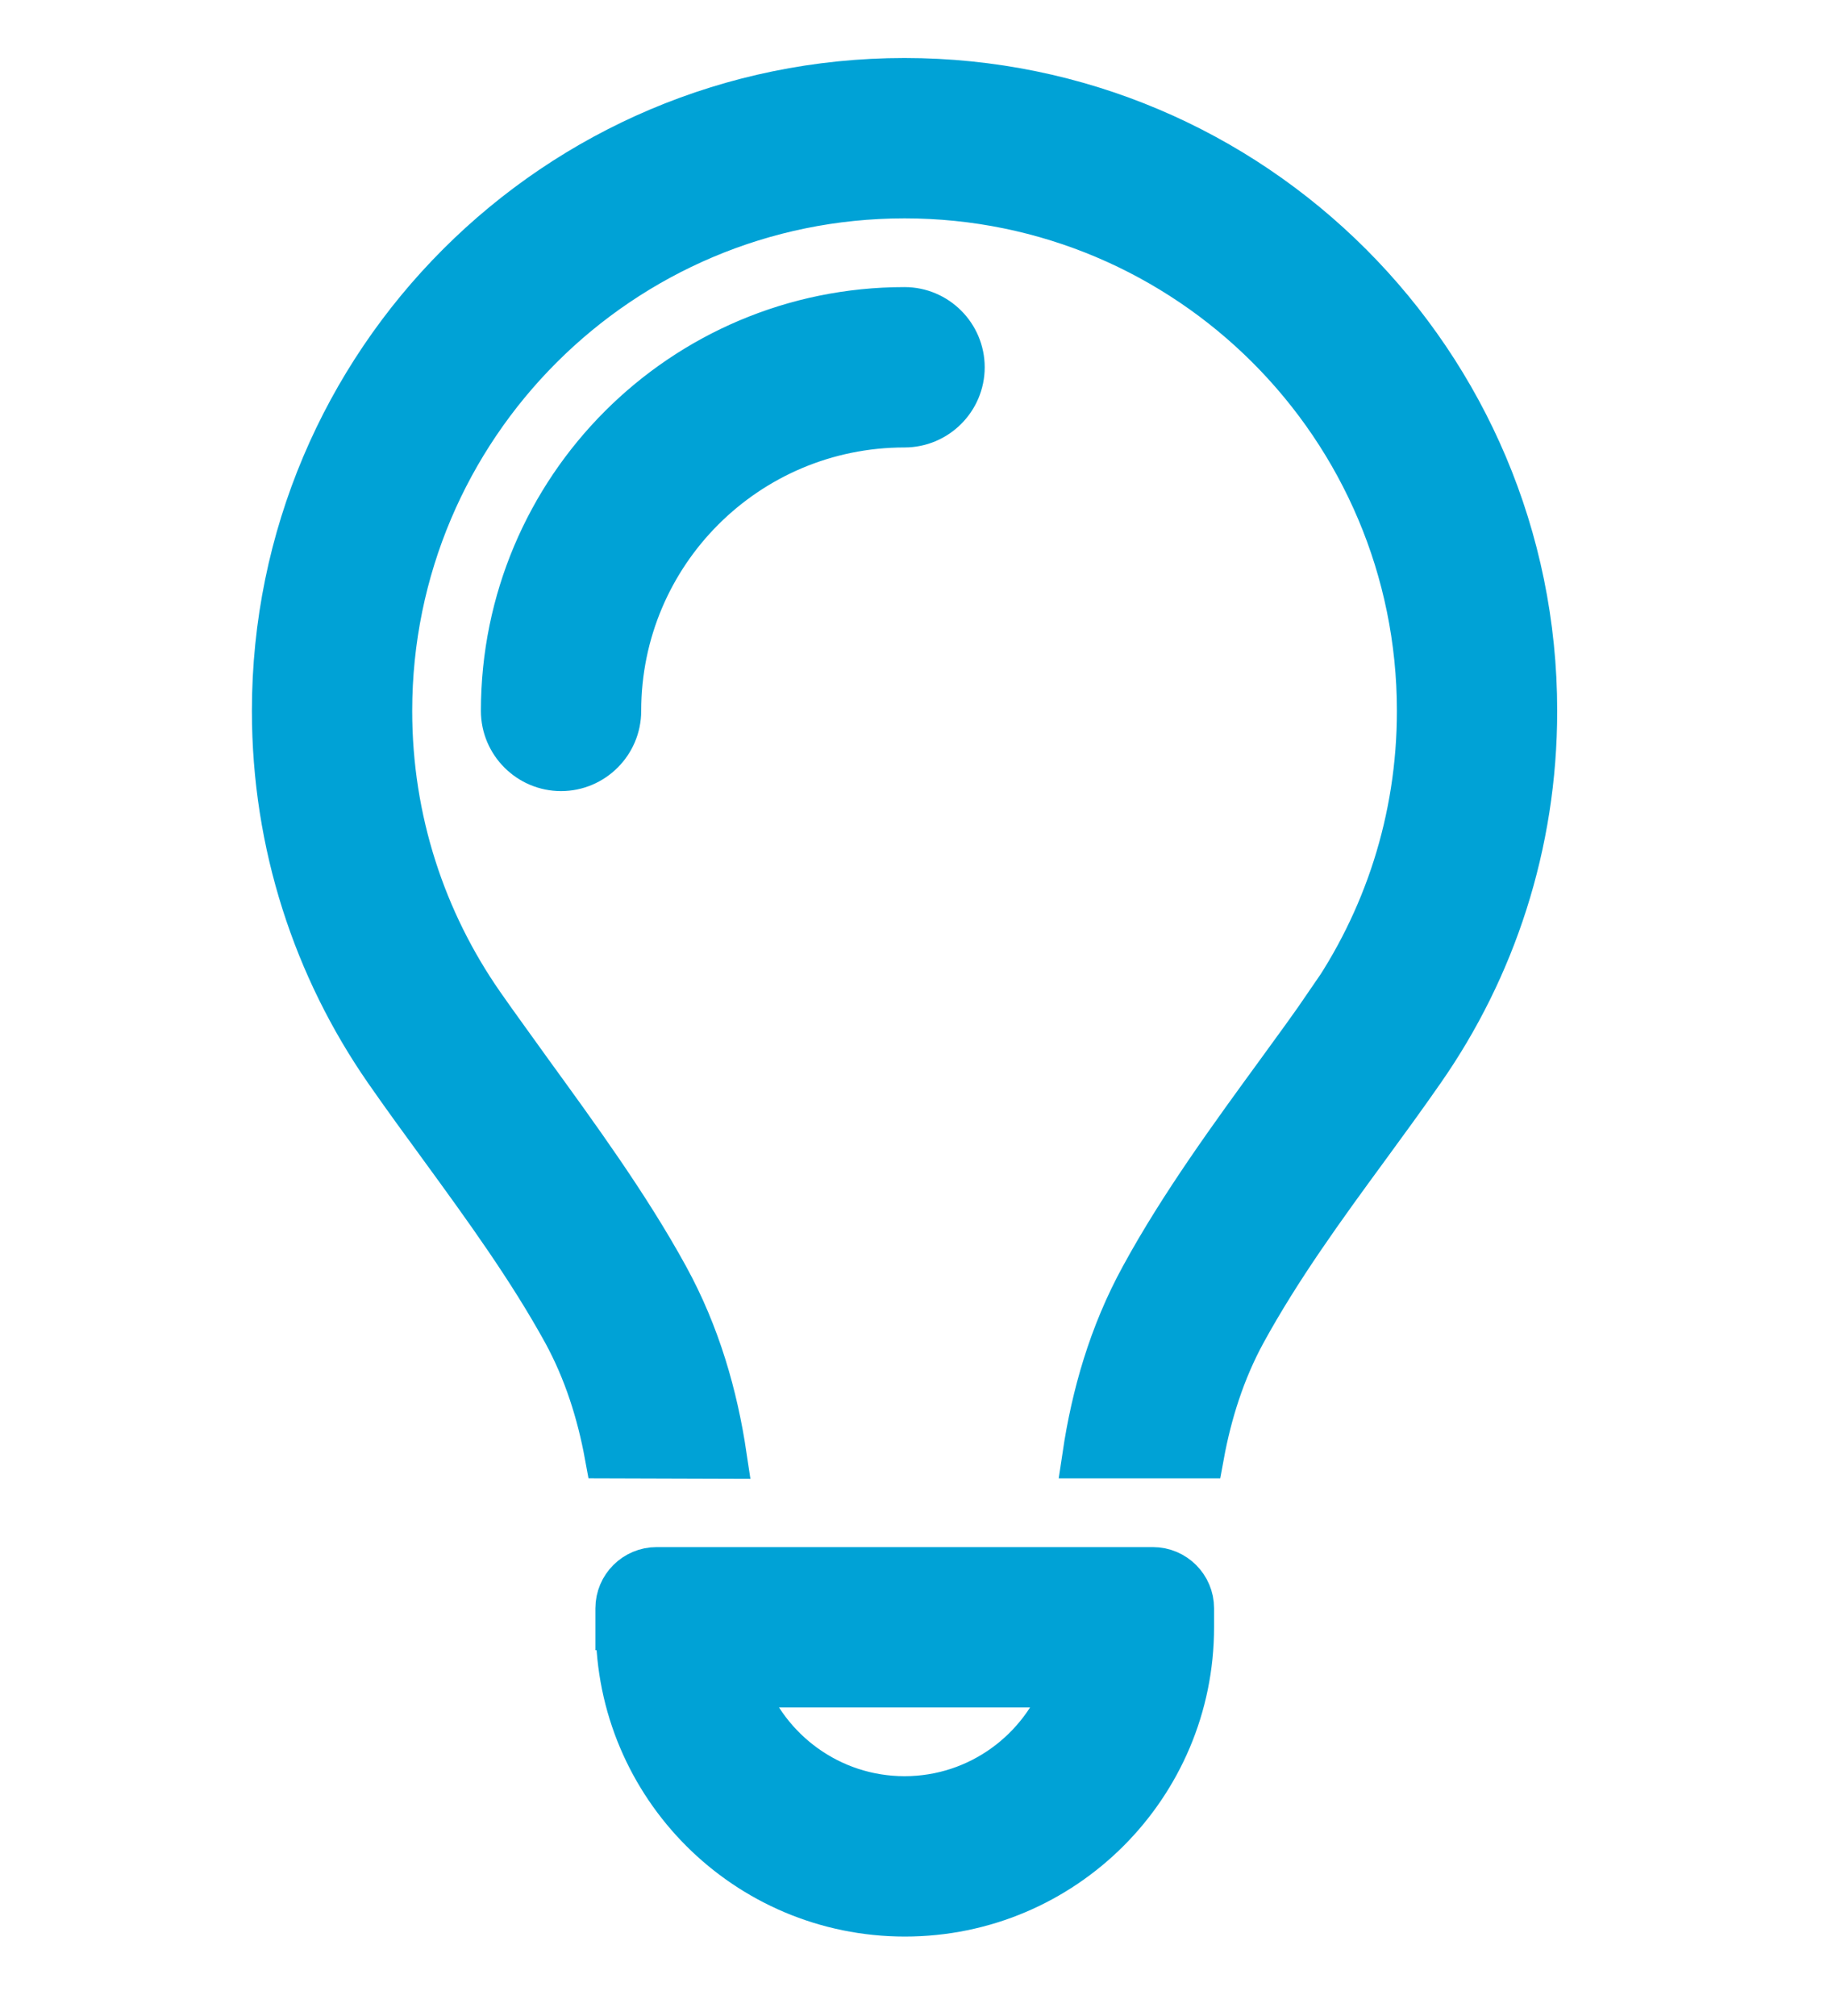 <?xml version="1.0" encoding="UTF-8"?> <svg xmlns="http://www.w3.org/2000/svg" width="20" height="22" viewBox="0 0 20 22" fill="none"><g id="Group 3"><path id="Vector" d="M14.496 10.965C15.129 10.055 15.5 8.953 15.5 7.758C15.5 4.652 12.98 2.133 9.875 2.133C6.77 2.133 4.25 4.652 4.25 7.758C4.25 8.953 4.621 10.055 5.254 10.965C5.414 11.195 5.598 11.445 5.785 11.707C6.281 12.391 6.844 13.16 7.27 13.938C7.617 14.57 7.805 15.238 7.902 15.887L6.633 15.883C6.547 15.414 6.402 14.957 6.172 14.535C5.785 13.832 5.305 13.172 4.824 12.512C4.621 12.234 4.418 11.957 4.223 11.676C3.453 10.566 3 9.215 3 7.758C3 3.961 6.078 0.883 9.875 0.883C13.672 0.883 16.75 3.961 16.75 7.758C16.75 9.215 16.297 10.566 15.523 11.676C15.328 11.957 15.125 12.234 14.922 12.512C14.441 13.168 13.961 13.828 13.574 14.535C13.344 14.957 13.199 15.414 13.113 15.883H11.848C11.945 15.234 12.133 14.566 12.48 13.934C12.906 13.152 13.469 12.383 13.965 11.703C14.156 11.441 14.336 11.195 14.496 10.961V10.965ZM9.875 4.633C8.148 4.633 6.75 6.031 6.75 7.758C6.75 8.102 6.469 8.383 6.125 8.383C5.781 8.383 5.5 8.102 5.5 7.758C5.5 5.34 7.457 3.383 9.875 3.383C10.219 3.383 10.5 3.664 10.5 4.008C10.5 4.352 10.219 4.633 9.875 4.633ZM8.105 18.383C8.363 19.109 9.059 19.633 9.875 19.633C10.691 19.633 11.387 19.109 11.645 18.383H8.109H8.105ZM6.75 17.758V17.551C6.75 17.32 6.938 17.133 7.168 17.133H12.586C12.816 17.133 13.004 17.32 13.004 17.551V17.758C13.004 19.484 11.605 20.883 9.879 20.883C8.152 20.883 6.754 19.484 6.754 17.758H6.75Z" fill="#00A2D6" stroke="#00A2D6" stroke-width="0.5"></path></g></svg> 
